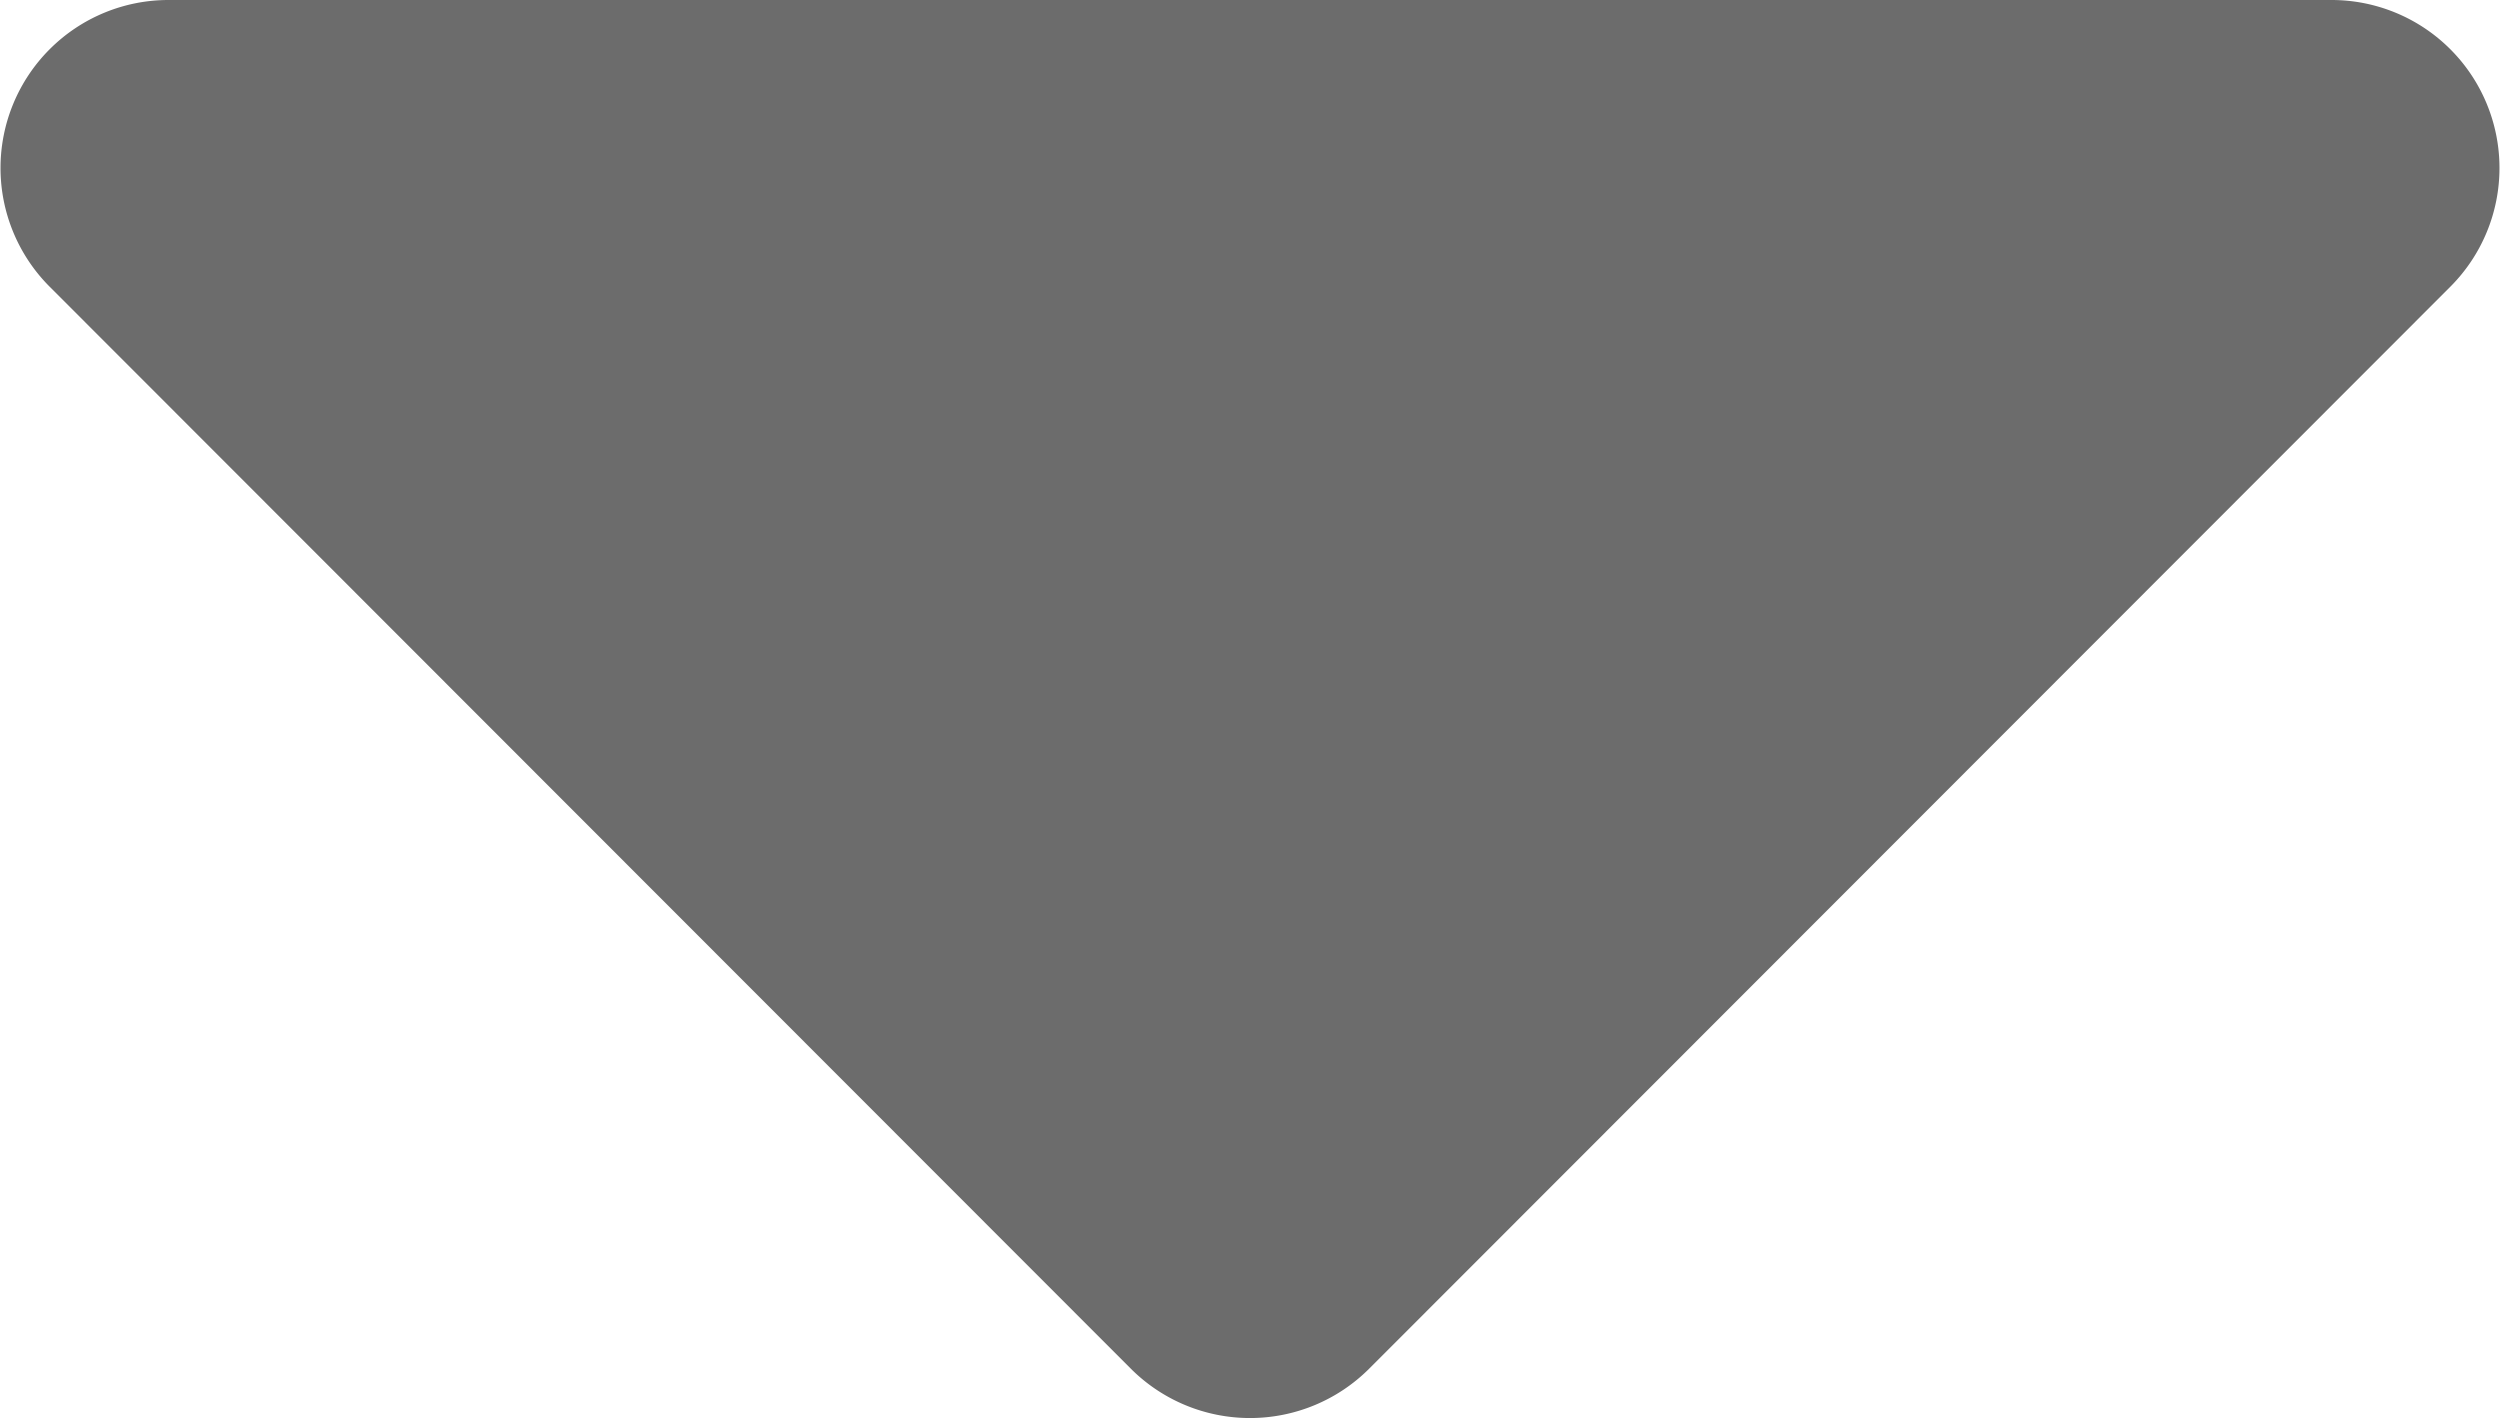 <svg xmlns="http://www.w3.org/2000/svg" width="9.376" height="5.319" viewBox="0 0 9.376 5.319">
  <path id="Icon_awesome-caret-down" data-name="Icon awesome-caret-down" d="M1.425,13.5H9.539a.63.63,0,0,1,.445,1.075L5.928,18.634a.632.632,0,0,1-.892,0L.98,14.575A.63.63,0,0,1,1.425,13.5Z" transform="translate(-0.794 -13.5)" fill="#6c6c6c"/>
</svg>
